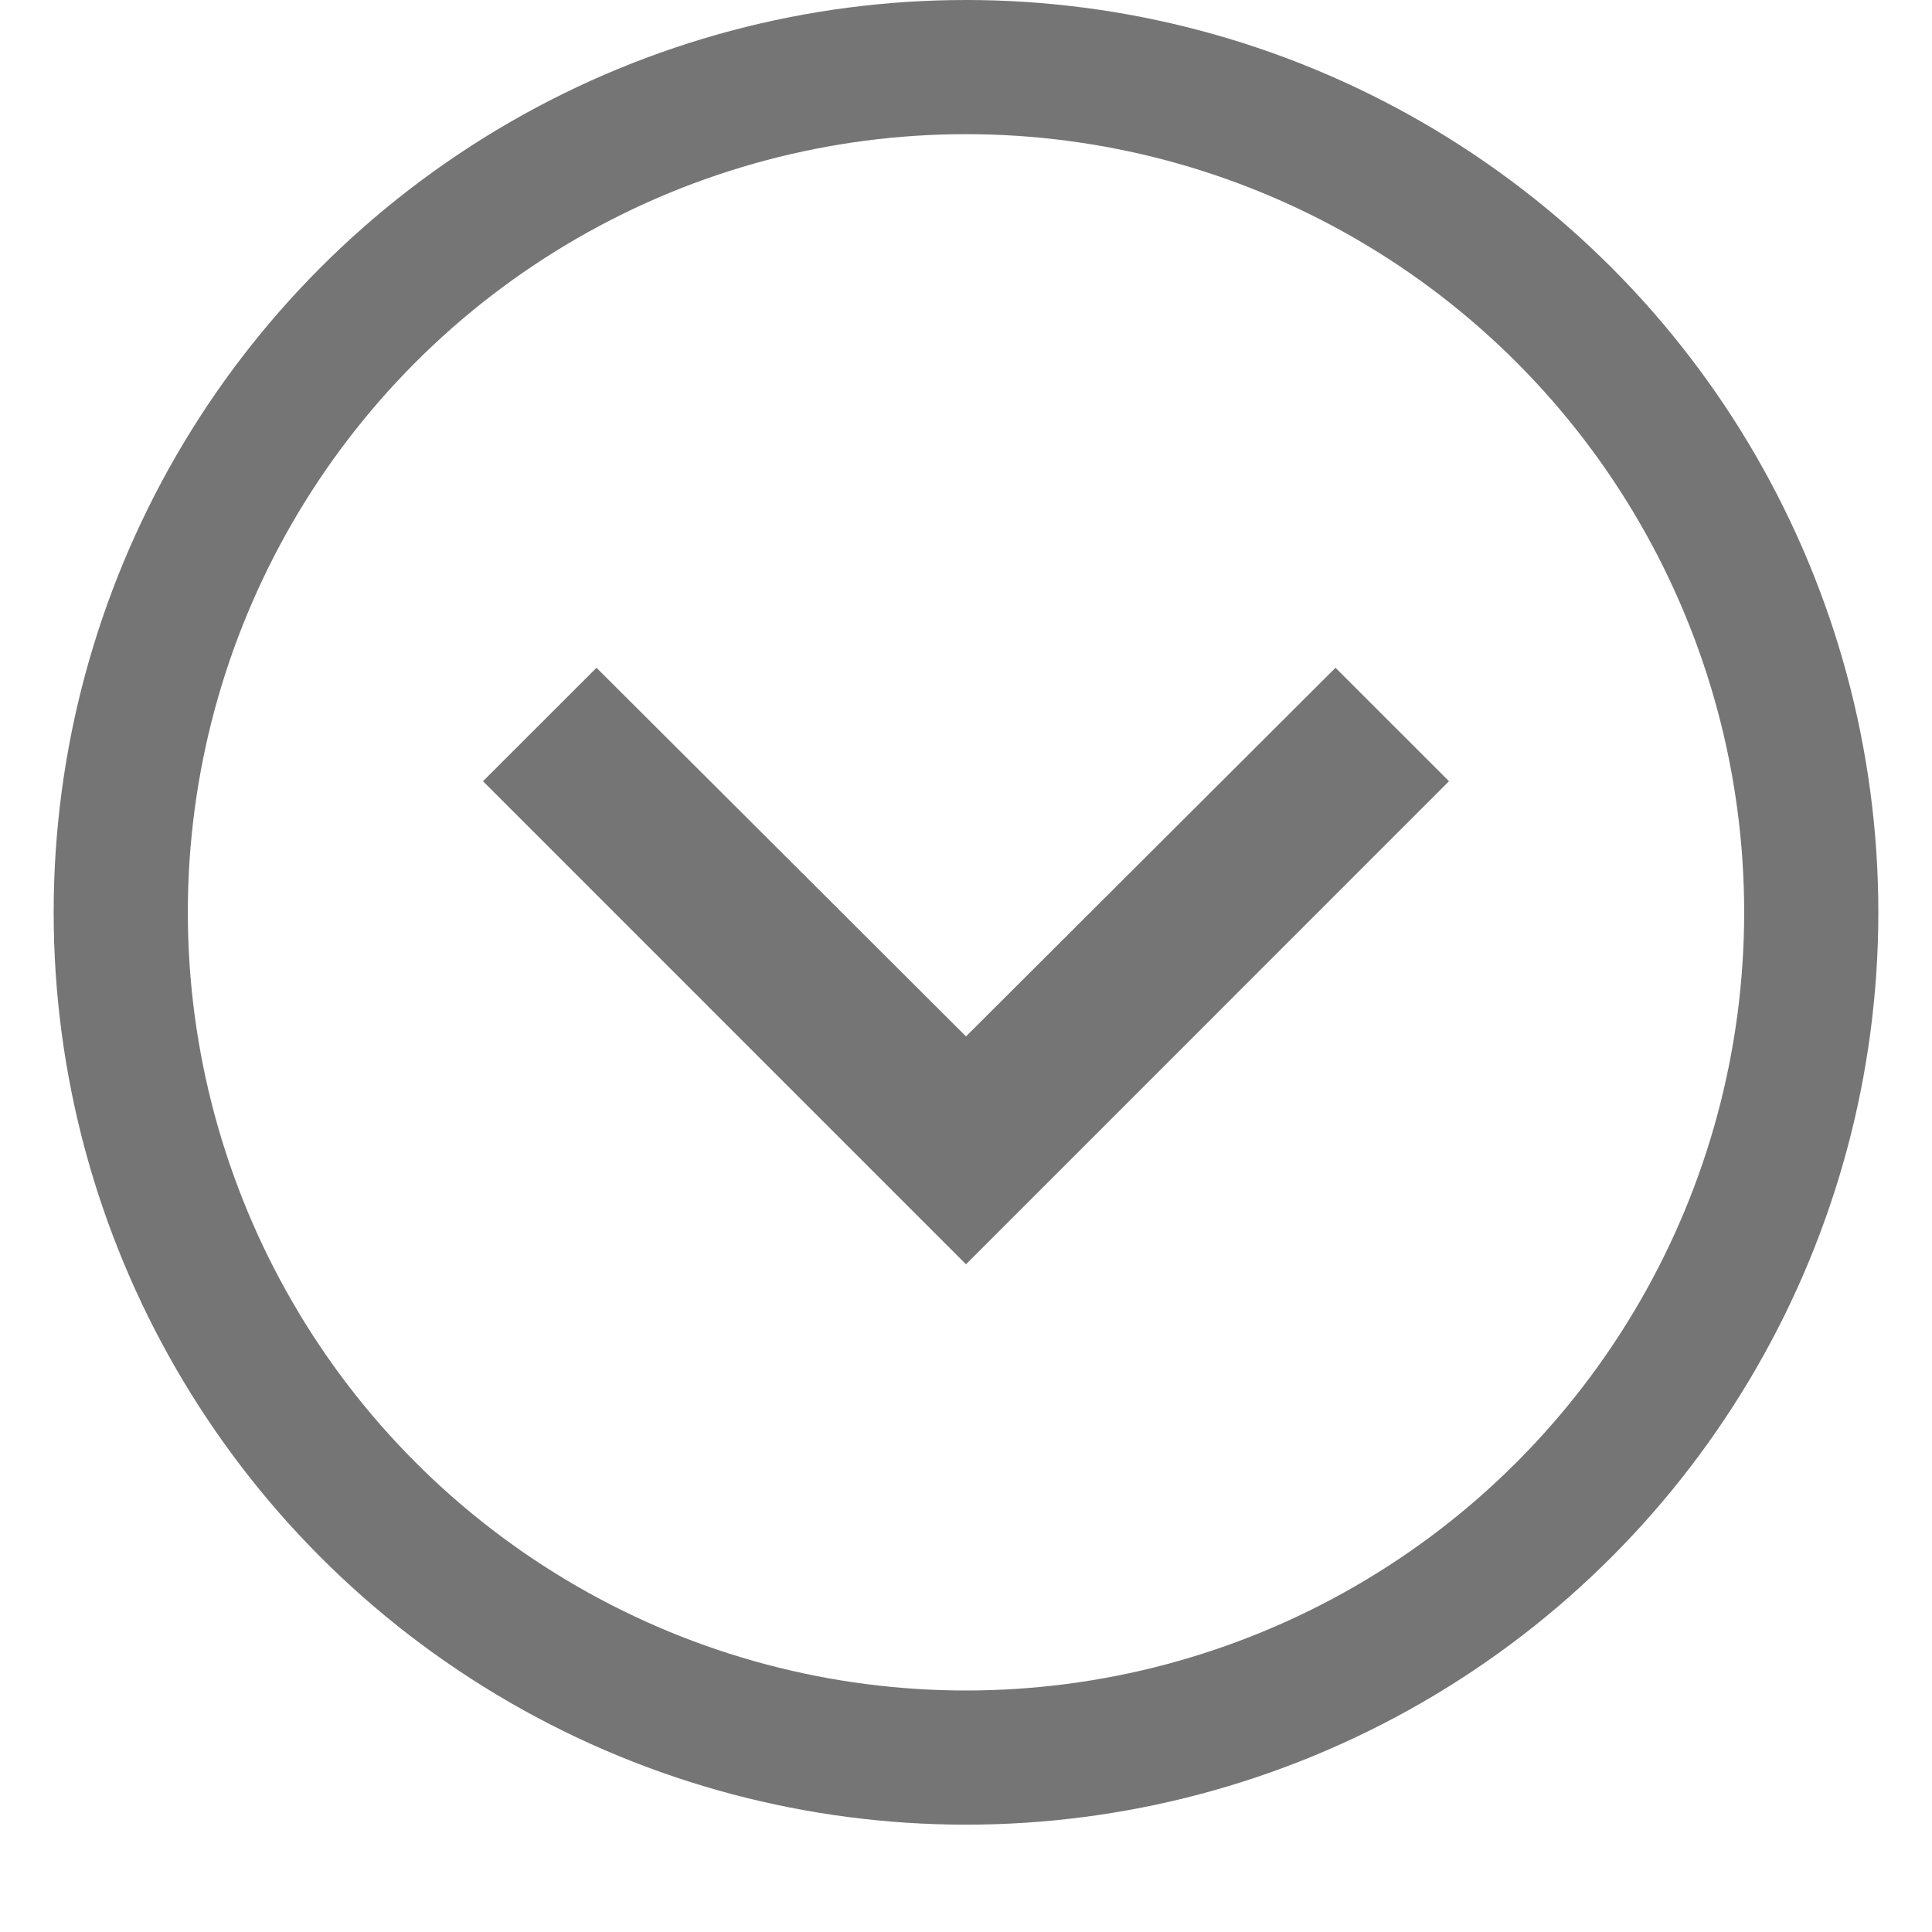 <svg width="36" height="36" viewBox="0 0 36 36" fill="none" xmlns="http://www.w3.org/2000/svg">
<path d="M24.885 12.443L18 19.312L11.115 12.443L9 14.557L18 23.558L27 14.557L24.885 12.443Z" fill="black" fill-opacity="0.54"/>
<circle cx="18" cy="17" r="15.75" stroke="black" stroke-opacity="0.54" stroke-width="2.5"/>
</svg>

